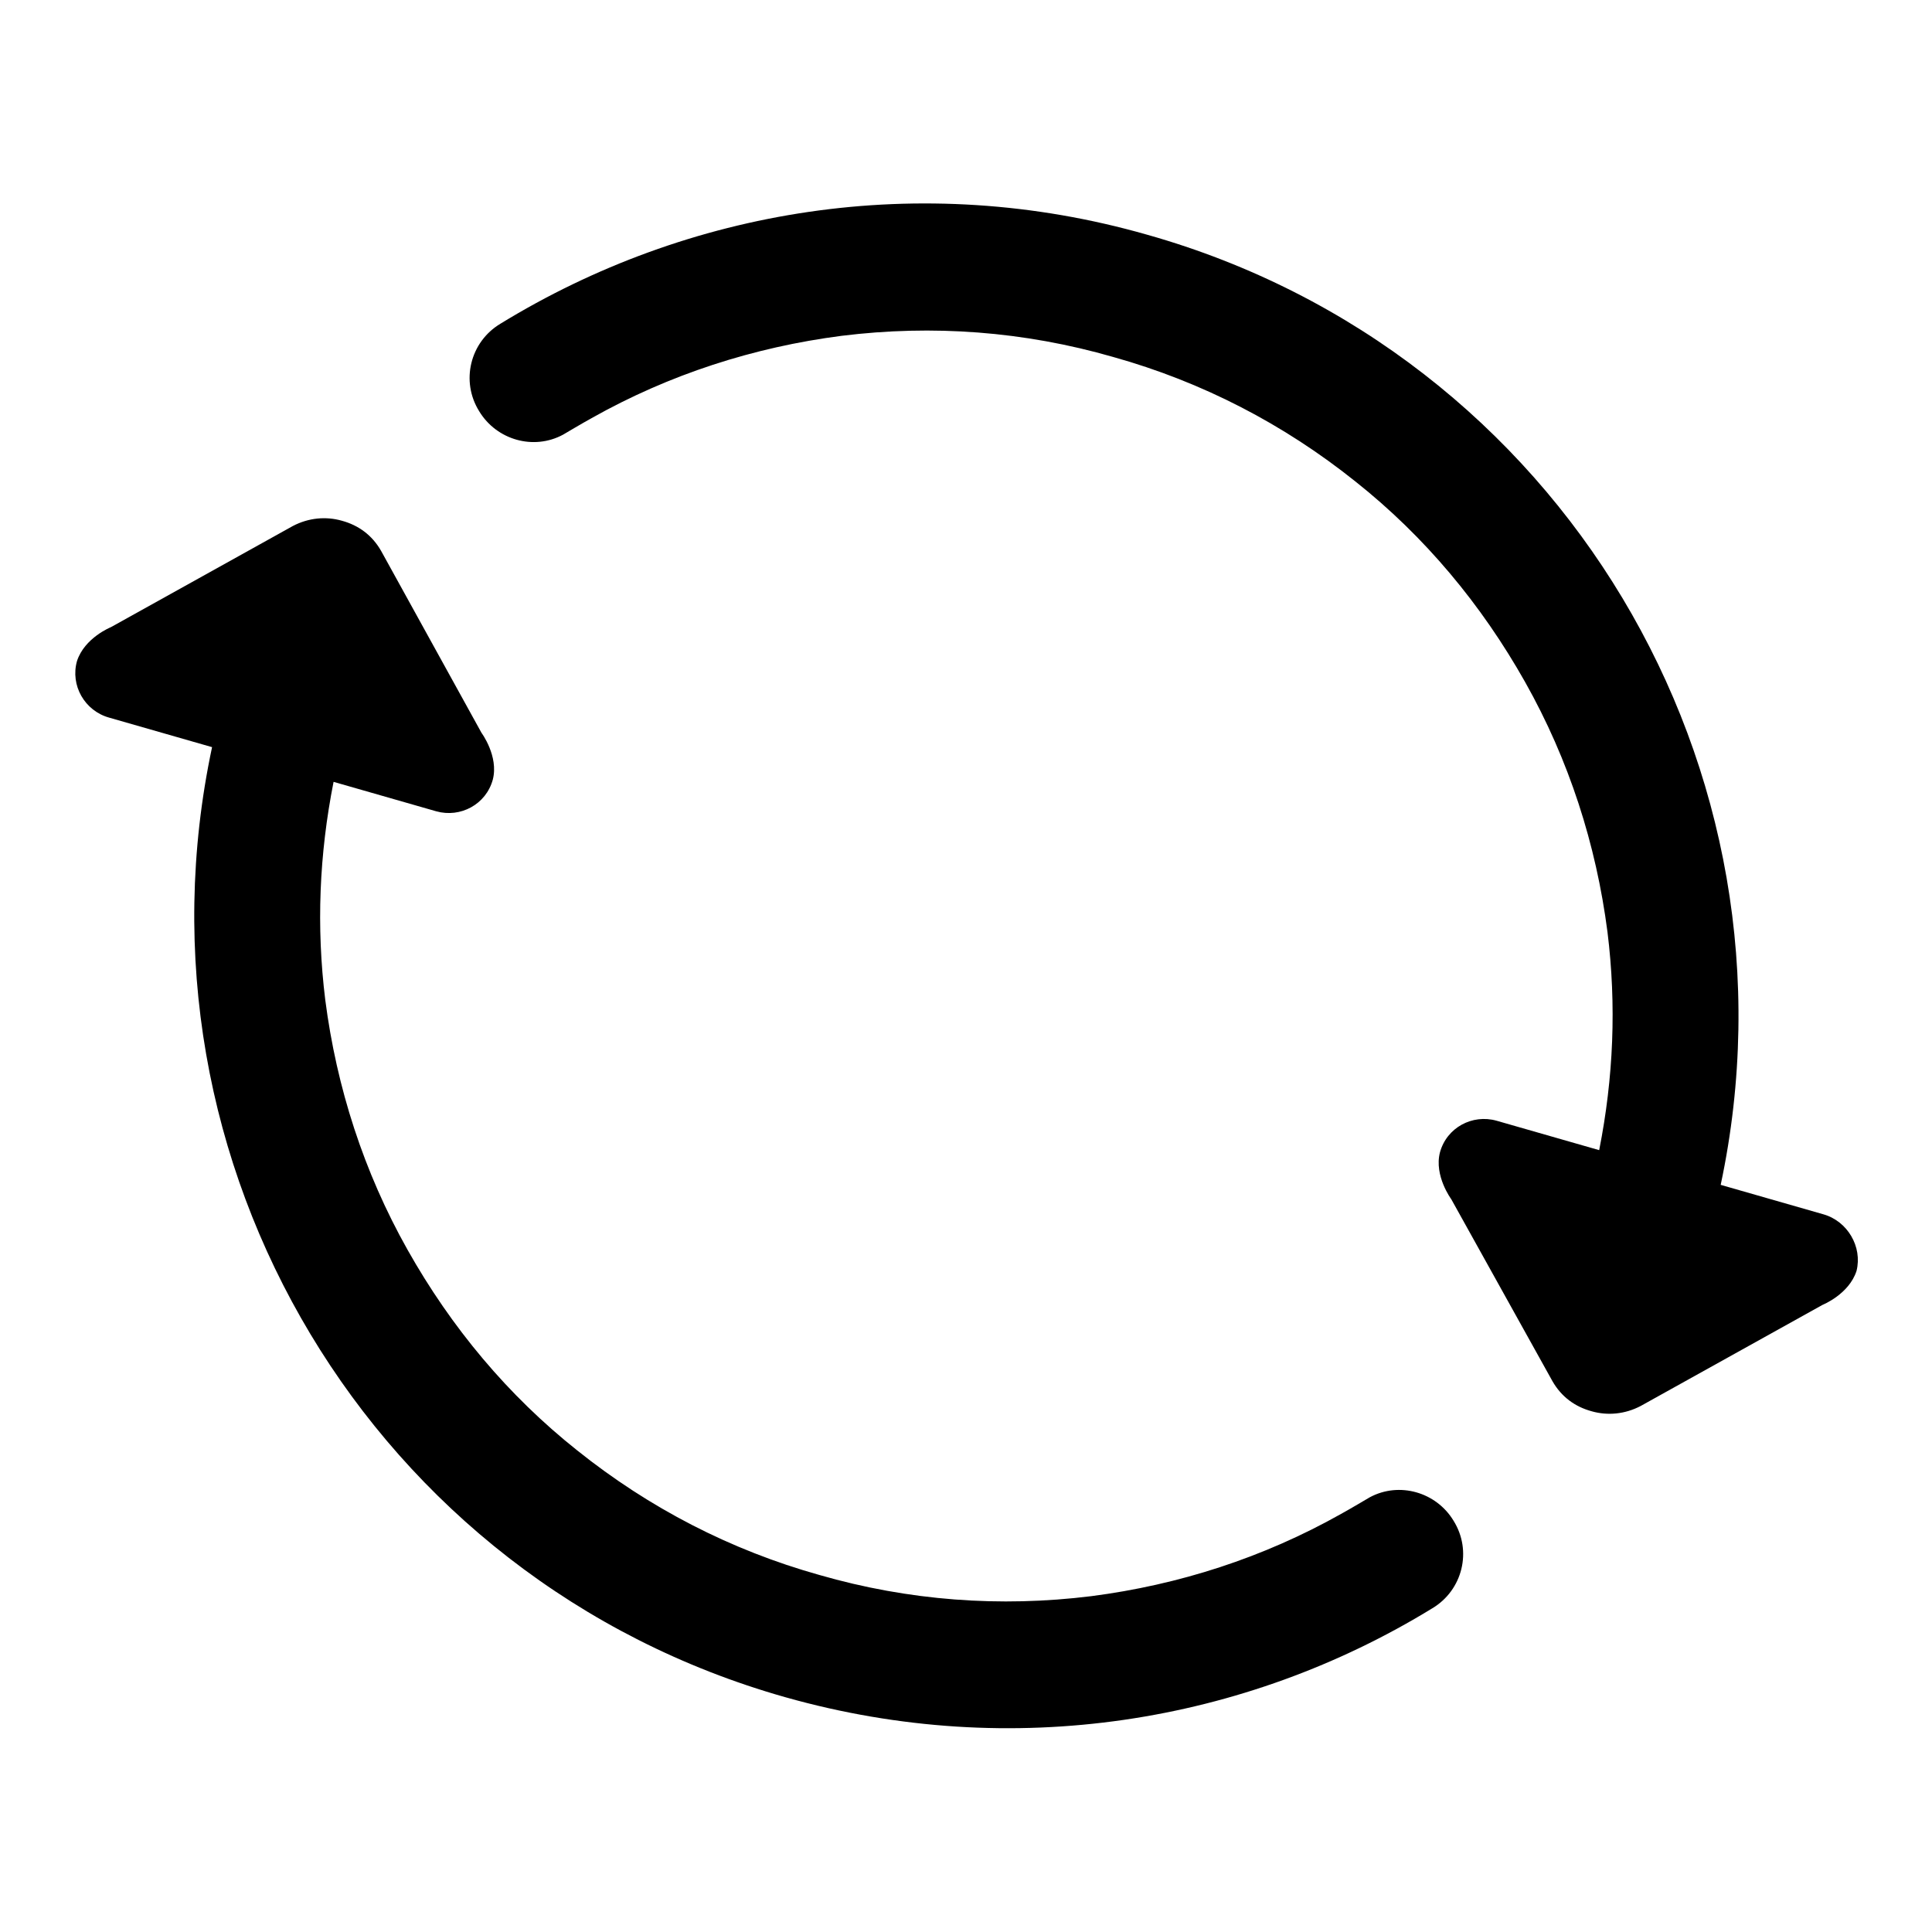 <?xml version="1.0" encoding="utf-8"?>
<!-- Svg Vector Icons : http://www.onlinewebfonts.com/icon -->
<!DOCTYPE svg PUBLIC "-//W3C//DTD SVG 1.1//EN" "http://www.w3.org/Graphics/SVG/1.1/DTD/svg11.dtd">
<svg version="1.1" xmlns="http://www.w3.org/2000/svg" xmlns:xlink="http://www.w3.org/1999/xlink" x="0px" y="0px" viewBox="0 0 256 256" enable-background="new 0 0 256 256" xml:space="preserve">
<g><g><path fill="#000000" d="M241.6,160.9L228,157c11.7-55-21.1-110.4-76-125.9c-30.1-8.6-60.9-3.4-85.7,11.8l0,0c0,0,0,0,0,0c-4,2.4-5.3,7.6-2.8,11.6c2.3,3.8,7.2,5.2,11.1,3.1c0,0,2.7-1.6,3.8-2.2c10.3-5.8,21.5-9.4,33.1-10.9c12.1-1.5,24.2-0.6,36,2.8c11.8,3.3,22.6,8.9,32.1,16.5c9.2,7.3,16.7,16.3,22.5,26.6c5.8,10.3,9.4,21.5,10.9,33.1c1.2,9.7,0.8,19.3-1.1,28.9l-13.6-3.9c-3.2-0.9-6.6,0.9-7.5,4.2c-0.8,3.1,1.5,6.2,1.5,6.2l13.4,24.1c1.2,2.1,3,3.4,5.2,4c2.1,0.6,4.4,0.4,6.5-0.7l24.1-13.4c0,0,3.5-1.4,4.5-4.5C246.8,165.2,244.8,161.8,241.6,160.9z"/><path fill="#000000" d="M14.5,95.1L28.1,99c-11.7,55,21.1,110.4,76,125.9c30.1,8.5,60.9,3.4,85.7-11.8l0,0c0,0,0,0,0,0c4-2.4,5.3-7.6,2.8-11.6c-2.3-3.8-7.2-5.2-11.1-3.1c0,0-2.7,1.6-3.8,2.2c-10.3,5.8-21.5,9.4-33.1,10.9c-12.1,1.5-24.2,0.6-36-2.8c-11.8-3.3-22.6-8.9-32.1-16.5c-9.2-7.3-16.7-16.3-22.5-26.6c-5.8-10.3-9.4-21.5-10.9-33.1c-1.2-9.7-0.8-19.3,1.1-28.9l13.6,3.9c3.2,0.9,6.6-0.9,7.5-4.2c0.8-3.1-1.5-6.2-1.5-6.2L50.5,73c-1.2-2.1-3-3.4-5.2-4c-2.1-0.6-4.4-0.4-6.5,0.7L14.7,83.1c0,0-3.5,1.4-4.5,4.5C9.3,90.8,11.2,94.2,14.5,95.1z"/></g></g>
</svg>